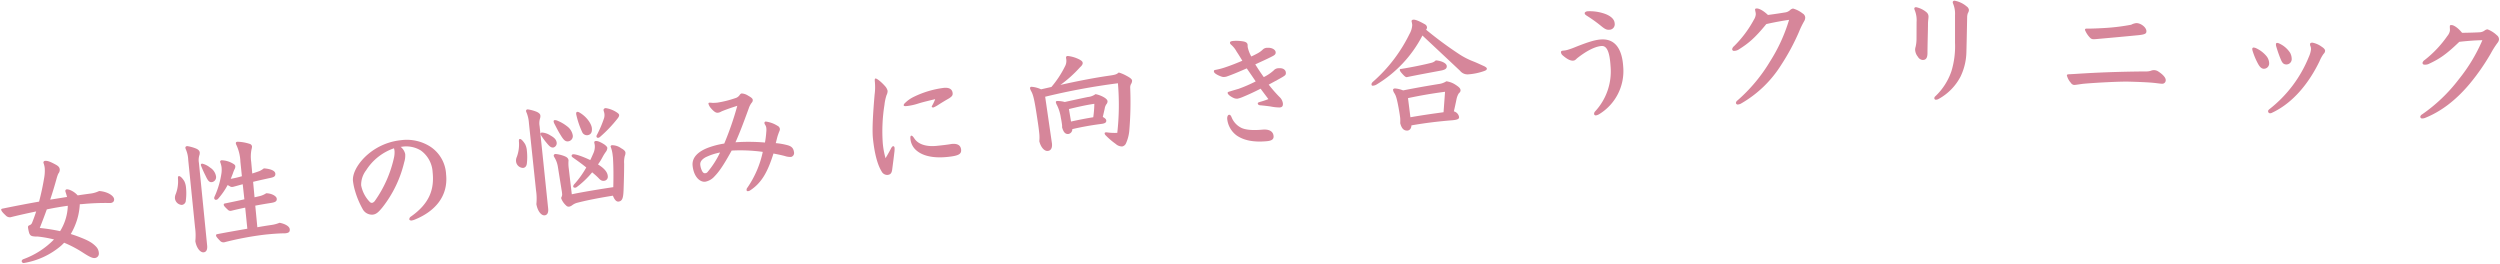 <svg id="レイヤー_1" data-name="レイヤー 1" xmlns="http://www.w3.org/2000/svg" viewBox="0 0 787 83"><defs><style>.cls-1{isolation:isolate;}.cls-2{fill:#d6869a;}</style></defs><title>アートボード 3</title><g id="top背景"><g class="cls-1"><path class="cls-2" d="M25.12,64.29a20,20,0,0,1-1.59,6.89,20.64,20.64,0,0,1-1.25,2.49c.86.27,1.75.57,2.65.92,2.83,1.09,4.12,1.79,5.35,3.09a3.14,3.14,0,0,1,.84,2,1.39,1.39,0,0,1-1.34,1.55c-.59.06-1.49-.28-3.59-1.65a36.26,36.26,0,0,0-6-3.17c-.28.3-.6.61-.93.92A24.07,24.07,0,0,1,7.55,82.79a.63.63,0,0,1-.72-.56c0-.24.15-.49.52-.64A25.73,25.73,0,0,0,17,75.38a37,37,0,0,0-5.06-.91c-.63,0-1.11,0-1.66-.11s-.87-.38-1.09-1a10.47,10.47,0,0,1-.37-1.74c-.05-.47.18-.61.56-.76a1.29,1.29,0,0,0,.74-.79c.41-1,.85-2.21,1.27-3.51-2.94.61-5.75,1.24-8.13,1.84a1.82,1.82,0,0,1-1.52-.64c-1-.92-1.32-1.4-1.36-1.72s.29-.34.67-.42c3.71-.76,7.53-1.5,11.25-2.15.63-2.38,1.17-4.88,1.56-7.24a12.68,12.68,0,0,0,.22-3.33,6.19,6.19,0,0,0-.4-1.62.53.53,0,0,1,.53-.64c.7-.07,1.55.2,3.47,1.26.71.41,1.07.8,1.13,1.43a1.92,1.92,0,0,1-.46,1.34,11.67,11.67,0,0,0-.55,1.6c-.55,2-1.22,4.25-2,6.58L21.11,62c-.12-.42-.24-.84-.41-1.38a1.6,1.6,0,0,1-.12-.42.49.49,0,0,1,.49-.6,2.94,2.94,0,0,1,1.13.28,6.38,6.38,0,0,1,2.25,1.63c1.32-.21,2.56-.38,3.77-.54a9,9,0,0,0,3-.84c2.66.2,4.6,1.47,4.7,2.56.07.7-.39,1.14-1.13,1.22a76.06,76.06,0,0,0-9,.35Zm-3.77.49q-3.32.45-6.62,1.14c-.71,2-1.49,4-2.21,5.85a55,55,0,0,1,6.4,1A16.08,16.08,0,0,0,21.35,64.78Z"/></g><g class="cls-1"><path class="cls-2" d="M55.34,61.05a11.05,11.05,0,0,0,.68-4.9c0-.55,0-.67.36-.7S57.36,56,58,57a5.66,5.66,0,0,1,.56,2.09,17.47,17.47,0,0,1-.06,4,1.42,1.42,0,0,1-1.27,1.42,2.31,2.31,0,0,1-2.15-2A2.83,2.83,0,0,1,55.34,61.05Zm9.87,16.24c.14,1.39-.33,2.07-1.11,2.14-1,.11-2.23-1.29-2.61-3.51a17.88,17.88,0,0,0-.09-4.33L59.25,50.32a9.05,9.05,0,0,0-.72-3.24,1.64,1.64,0,0,1-.17-.61c0-.19.15-.44.57-.48a12.68,12.68,0,0,1,2.85.8c.7.32,1,.71,1.09,1.1a2.35,2.35,0,0,1-.07.87,5.08,5.08,0,0,0-.18,2.51ZM63.66,51.51a6.26,6.26,0,0,1,2.47,1.24A4,4,0,0,1,68,55.49a1.58,1.58,0,0,1-1.33,1.85c-.81.08-1.26-.5-1.95-2a33.83,33.83,0,0,1-1.47-3.28C63.18,51.72,63.31,51.55,63.66,51.51ZM77.19,65.36c-1.53.31-3,.65-4.42,1a1.1,1.1,0,0,1-1-.29c-1.08-1-1.31-1.31-1.33-1.58s0-.39.61-.49c2.22-.46,4.09-.84,5.88-1.26L76.41,58c-1,.26-2,.55-3,.81a1.6,1.6,0,0,1-.75,0l-1-.56a22.38,22.38,0,0,1-3,4.32.94.94,0,0,1-.59.33.53.53,0,0,1-.63-.48.89.89,0,0,1,.1-.52,26.93,26.93,0,0,0,2.2-7.55,7.83,7.83,0,0,0,0-1.76A7,7,0,0,0,69.3,51a.48.48,0,0,1,.49-.55,7.38,7.38,0,0,1,3.45,1c.54.29.8.54.83.85a1.63,1.63,0,0,1-.25,1,10,10,0,0,0-.47,1.18c-.21.6-.46,1.21-.71,1.82a32.74,32.74,0,0,0,3.51-.82l-.47-4.55a13.78,13.78,0,0,0-1.28-5.33,1.37,1.37,0,0,1-.16-.5c0-.3.11-.43.54-.48a13.53,13.53,0,0,1,3.81.67,1,1,0,0,1,.74.78,3.26,3.26,0,0,1-.14.91,11.65,11.65,0,0,0-.11,4l.33,3.64c.87-.28,1.62-.52,2.3-.78A7.31,7.31,0,0,0,83.07,53c2.4.18,3.52.85,3.6,1.62s-.28,1.12-1.42,1.36c-1.34.29-3.36.72-5.57,1.26l.45,4.87,1.53-.35a6.36,6.36,0,0,0,2.13-.92c1.6,0,3.24.84,3.33,1.69s-.47,1.14-1.82,1.36c-1.53.23-3.22.52-4.94.85l.65,6.8c1.53-.28,3-.51,4.49-.73a10.4,10.4,0,0,0,2.5-.68c1.67.3,3.11,1.09,3.21,2s-.34,1.21-1.46,1.32c-1.29,0-3.23.09-6.36.41a97.48,97.48,0,0,0-12.82,2.42,1.47,1.47,0,0,1-1.34-.52c-.83-.86-1.18-1.29-1.21-1.56s0-.43.46-.51c3-.58,6.2-1.13,9.38-1.69Z"/></g><g class="cls-1"><path class="cls-2" d="M126.11,46.22a4,4,0,0,1,1.45,2.28,7,7,0,0,1-.32,2.59,36.69,36.69,0,0,1-6.76,14.08c-1.35,1.67-2.07,2.29-3.16,2.4a3.33,3.33,0,0,1-3.21-1.86,26.74,26.74,0,0,1-2.3-5.48,19.07,19.07,0,0,1-.69-3.22c-.22-2.1,1.1-4.86,3.58-7.4a19,19,0,0,1,11.46-5.47,13.79,13.79,0,0,1,9.27,2,11.06,11.06,0,0,1,5,8.77c.73,7-3.68,11.68-9.7,14.15a4.65,4.65,0,0,1-1.25.37c-.24,0-.61-.14-.63-.37a1,1,0,0,1,.5-.88c5.84-4.1,7.42-8.54,6.84-14a9,9,0,0,0-3.69-6.79,8.77,8.77,0,0,0-6.12-1.17Zm-10.84,7.37a7.55,7.55,0,0,0-1.58,4.76,10.27,10.27,0,0,0,2.74,5.24,1,1,0,0,0,.7.28,1.59,1.59,0,0,0,.91-.68A37.35,37.35,0,0,0,124,49.74a7.59,7.59,0,0,0,.2-2.21,5.76,5.76,0,0,0-.17-.85A16.84,16.84,0,0,0,115.27,53.59Z"/></g><g class="cls-1"><path class="cls-2" d="M165.29,45.34a5.43,5.43,0,0,1,.57,2.1,18.22,18.22,0,0,1,0,4c-.1.91-.57,1.36-1.19,1.42a2.27,2.27,0,0,1-2.22-2.08,2.75,2.75,0,0,1,.25-1.4,11.28,11.28,0,0,0,.65-4.93c0-.55.05-.67.36-.7S164.63,44.31,165.29,45.34Zm7.27,20.29c.15,1.4-.33,2.08-1.1,2.16-1.05.11-2.22-1.3-2.61-3.53a17.25,17.25,0,0,0-.11-4.34l-2.23-21.14a10.61,10.61,0,0,0-.73-3.29,1.69,1.69,0,0,1-.18-.54c0-.27.11-.48.5-.52a11.63,11.63,0,0,1,2.9.79c.7.32,1.06.72,1.1,1.1a2.16,2.16,0,0,1-.07.87,5.2,5.2,0,0,0-.16,2.53Zm-2-23.91a5.48,5.48,0,0,1,2.68.9c1.3.72,1.87,1.33,2,2.26a1.41,1.41,0,0,1-1.05,1.56c-.7.08-1.18-.34-1.94-1.24a24.16,24.16,0,0,1-1.92-2.59.93.93,0,0,1-.16-.45C170.14,41.93,170.32,41.75,170.59,41.72Zm3.71-3.49a.37.37,0,0,1,.35-.42,2.23,2.23,0,0,1,1,.24,12.49,12.49,0,0,1,2.89,1.7,4.5,4.5,0,0,1,1.78,2.75,1.66,1.66,0,0,1-1.44,2c-.89.09-1.42-.4-2.41-2.06-.66-1-1.5-2.71-2.05-3.75A2.1,2.1,0,0,1,174.3,38.23ZM180,61.16c2.8-.61,8.93-1.64,13.06-2.24.09-3.26.07-6.44-.09-9.05,0-.35-.08-.73-.11-1.08a10,10,0,0,0-.64-2.64c0-.24.16-.41.43-.44a4.87,4.87,0,0,1,2.88.95c1,.53,1.32,1,1.36,1.35a2.31,2.31,0,0,1-.2,1.08,7.69,7.69,0,0,0-.21,2.45c0,2.79-.08,5.54-.18,8.33-.1,2.45-.38,3.46-1.62,3.59-.62.06-1.24-.54-1.73-1.86-4.47.71-8.66,1.54-11.52,2.31a4.86,4.86,0,0,0-1.3.69,2.32,2.32,0,0,1-.93.45,1.09,1.09,0,0,1-1-.37,5.65,5.65,0,0,1-1.53-2.23.82.82,0,0,1,.14-.52,1.85,1.85,0,0,0,.11-1.15c0-.27-.06-.62-.15-1.08l-1.15-7.18a8.07,8.07,0,0,0-1.1-3,1.45,1.45,0,0,1-.21-.49c0-.3.18-.52.57-.56a10.69,10.69,0,0,1,2.81.68c.86.34,1.22.73,1.29,1.35a10.93,10.93,0,0,0,.07,2.55Zm11.32-5.78a1.28,1.28,0,0,1-1.21,1.54c-.55.06-1-.13-1.57-.74s-1.4-1.34-2.13-1.93a28,28,0,0,1-4.84,4.63,1,1,0,0,1-.53.21c-.31,0-.56-.1-.58-.33s.06-.52.45-.91a29.43,29.43,0,0,0,3.65-5.13c-1.45-1.18-2.9-2.2-4.16-3.09-.34-.24-.44-.38-.46-.58a.49.49,0,0,1,.46-.48c.89-.09,3.34.83,5.41,1.82.36-.7.64-1.36.92-2a5.12,5.12,0,0,0,.51-2.64,7.36,7.36,0,0,0-.17-.84c0-.35.15-.49.46-.52s1,0,2.66,1.05c.46.31.94.76,1,1.11a2.17,2.17,0,0,1-.46,1.23,14.74,14.74,0,0,0-1,1.59,17.9,17.9,0,0,1-1.48,2.39C189.62,52.62,191.16,53.79,191.33,55.38Zm-5-15c.15,1.43-.48,2.09-1.45,2.19a1.67,1.67,0,0,1-1.5-.78,26.39,26.39,0,0,1-2-5.91c0-.43.09-.64.36-.67a1.18,1.18,0,0,1,.56.14C184.56,36.6,186.17,38.86,186.33,40.38Zm2,3a.46.46,0,0,1-.55-.42.75.75,0,0,1,.11-.44,34.8,34.8,0,0,0,2.24-5.21,3.25,3.25,0,0,0,.16-1.39c-.06-.62-.25-.92-.28-1.23s.17-.6.67-.66a8.56,8.56,0,0,1,3.35,1.26c.38.23.85.57.88.88s-.09.64-.51,1.16a41.41,41.41,0,0,1-5.54,5.8A1.27,1.27,0,0,1,188.37,43.38Z"/></g><g class="cls-1"><path class="cls-2" d="M232.1,33.31c-1.85.58-3.24,1.07-4.56,1.59-.41.16-.74.35-.85.4a2.24,2.24,0,0,1-.73.19c-.57.06-1.2-.31-2.21-1.49a3.52,3.52,0,0,1-.72-1.3.3.3,0,0,1,.31-.38,7.69,7.69,0,0,1,.91.06,12.66,12.66,0,0,0,1.63-.08,32.11,32.11,0,0,0,5.51-1.38,2.44,2.44,0,0,0,1.36-.88c.24-.33.41-.58.75-.62a4.12,4.12,0,0,1,2,.69c1.2.66,1.43,1,1.46,1.3a1.11,1.11,0,0,1-.33.93,6,6,0,0,0-.92,1.77c-1.95,5.35-2.94,7.9-4.18,10.68a59.34,59.34,0,0,1,9.28.08,27.44,27.44,0,0,0,.41-3.28,5.53,5.53,0,0,0,0-1.41,2.39,2.39,0,0,0-.42-1,1.36,1.36,0,0,1-.16-.45.44.44,0,0,1,.42-.47,9.2,9.2,0,0,1,3.69,1.34,1.28,1.28,0,0,1,.76,1,1.82,1.82,0,0,1-.22.84c-.16.4-.37,1-.52,1.46-.2.72-.33,1.32-.56,2.16a21.32,21.32,0,0,1,3.57.61c1.4.37,2,.93,2.18,2.28a1.26,1.26,0,0,1-.91,1.45,5.15,5.15,0,0,1-1.93-.27c-1.25-.34-2.32-.54-3.63-.8-1.72,5.44-3.56,9.17-7.37,11.62a1.25,1.25,0,0,1-.68.23.36.36,0,0,1-.42-.31,1.09,1.09,0,0,1,.3-.85,31.22,31.22,0,0,0,4.8-11.21,52.07,52.07,0,0,0-9.79-.41c-1.88,3.38-3.58,6.28-5.35,8.06a5.13,5.13,0,0,1-3,1.75c-1.59.16-3.58-1.47-3.95-5.06-.27-2.74,2-4.54,4.86-5.64A25.7,25.7,0,0,1,228,45.19,97.8,97.8,0,0,0,232.1,33.31ZM222,49.57c-1.17.71-1.65,1.42-1.55,2.34a5.51,5.51,0,0,0,.63,2.05c.28.44.53.61.92.57a1,1,0,0,0,.67-.3,28.12,28.12,0,0,0,4-6.22A18,18,0,0,0,222,49.57Z"/></g><g class="cls-1"><path class="cls-2" d="M280.56,46.59c.23-.37.41-.55.61-.57s.4.16.44.51a7.58,7.58,0,0,1-.08,1.53c-.18,1.63-.41,3.3-.65,5.17-.14,1.3-.56,1.74-1.49,1.84a2,2,0,0,1-1.88-1.15c-1.32-2.13-2.24-5.77-2.71-10.34-.28-2.8,0-7.57.52-13.74a17.7,17.7,0,0,0,.09-4.05c-.09-.89,0-1.06.24-1.08.39,0,1.75,1,3.09,2.55a3.33,3.33,0,0,1,.68,1.34,2.84,2.84,0,0,1-.33,1.33,14.69,14.69,0,0,0-.66,3.08,52.47,52.47,0,0,0-.53,12.09,25,25,0,0,0,.87,4.7C279.64,48.34,280.2,47.3,280.56,46.59Zm8.52-14a18.15,18.15,0,0,1-3.37.77c-.73.08-1.2.09-1.23-.22a.83.83,0,0,1,.29-.58,10.13,10.13,0,0,1,2.74-2,30,30,0,0,1,9.7-2.91c1.59-.12,2.55.41,2.68,1.65.06.66-.13,1-1.09,1.64-1.33.76-2.59,1.52-3.58,2.17a10.24,10.24,0,0,1-1.38.73c-.31,0-.52-.11-.53-.22s.06-.21.15-.41a12.91,12.91,0,0,0,.94-2C293,31.56,290.76,32.06,289.08,32.59Zm5.76,13.33c1.47-.15,3.26-.34,4.72-.6,1.86-.19,2.87.41,3,1.81s-.86,1.93-4.35,2.28c-3.23.33-7.17.11-9.66-2a5.38,5.38,0,0,1-1.94-3.64c-.07-.62,0-1,.24-1.05s.49.11,1,.89C289.3,45.78,292.28,46.18,294.84,45.92Z"/></g><g class="cls-1"><path class="cls-2" d="M331.16,45.2c.14,1.44-.37,2.23-1.34,2.32s-2.13-1-2.65-3.07a12.17,12.17,0,0,0,0-2.38c-.09-.94-.26-2.33-.59-4.45-.92-6.22-1.29-7.6-1.87-8.75a4.41,4.41,0,0,1-.45-1c0-.39.1-.52.41-.55a8.42,8.42,0,0,1,3.06.8c1.11-.26,2.18-.49,3.26-.75a31.15,31.15,0,0,0,4.23-6.41,3.57,3.57,0,0,0,.46-2.08,3.76,3.76,0,0,0-.1-.66c0-.35.1-.56.53-.6a10.58,10.58,0,0,1,3.79,1.16c.5.3.88.54.93,1s-.3.93-.85,1.41a39.07,39.07,0,0,1-6.16,5.54c5.83-1.31,11.1-2.3,15.36-2.91,1.89-.26,2.35-.42,3-1a11.81,11.81,0,0,1,2.37,1c1.27.66,1.79,1.12,1.83,1.55a2,2,0,0,1-.36,1.13,2.33,2.33,0,0,0-.23,1.2,107.82,107.82,0,0,1-.29,13.47,12.42,12.42,0,0,1-1.06,4,1.65,1.65,0,0,1-1.2.94,3,3,0,0,1-2-.79,23.24,23.24,0,0,1-3.17-2.71,1.11,1.11,0,0,1-.33-.59c0-.2.09-.32.36-.35a1.37,1.37,0,0,1,.35,0,16.88,16.88,0,0,0,3.27.15,78.93,78.93,0,0,0,.2-15.61,208.62,208.62,0,0,0-22.9,4.24Zm16-8.38c.58.29,1.05.68,1.09,1.06.07.7-.38,1-1.69,1.15a90.74,90.74,0,0,0-9,1.62,1.49,1.49,0,0,1-1.22,1.53c-1.05.1-1.59-.67-2-2.11a3.93,3.93,0,0,0,0-.67c-.06-.54-.17-1.31-.39-2.35a13.11,13.11,0,0,0-1.2-3.92,3.14,3.14,0,0,1-.37-.94c0-.24.12-.37.39-.39a8.51,8.51,0,0,1,2.42.31c3.19-.71,5.79-1.27,7.26-1.57a4.89,4.89,0,0,0,2.42-.91,9,9,0,0,1,2.35.83c1,.53,1.39,1,1.43,1.39a1.34,1.34,0,0,1-.34.94,3.22,3.22,0,0,0-.56,1.46Zm-10,1.44c2.61-.57,4.81-1,7-1.35a34.62,34.62,0,0,0,.34-4.23c-2.59.37-5.32,1-8,1.65Z"/></g><g class="cls-1"><path class="cls-2" d="M392.77,14.78a10.13,10.13,0,0,0,1.14,3c.75-.34,1.5-.73,2-1a7.37,7.37,0,0,0,1.55-1.12,2,2,0,0,1,1.6-.61c1.13-.1,2.44.48,2.52,1.38.05.63-.31.93-1.18,1.36-1.65.86-3.62,1.71-5.24,2.48.88,1.42,1.83,2.82,2.68,4a14,14,0,0,0,3.11-2.09,2.06,2.06,0,0,1,1.67-.7c1.33-.12,2.09.56,2.16,1.3s-.15.91-.9,1.38-2.58,1.45-4.49,2.48a42.17,42.17,0,0,0,3.51,4,3.31,3.31,0,0,1,.95,1.88c.09,1-.36,1.25-1,1.31a14.68,14.68,0,0,1-2.82-.3c-1-.15-1.75-.23-3-.36-.75,0-1-.22-1.07-.53s.2-.41.74-.58a24.35,24.35,0,0,0,2.59-.86c-.8-1.07-1.69-2.24-2.45-3.28-2.45,1.25-4.15,2-5.7,2.64a9,9,0,0,1-1.49.49,2.4,2.4,0,0,1-1.28-.2c-.82-.36-1.86-1.05-1.91-1.6,0-.27.2-.33.82-.5.88-.28,1.87-.57,2.64-.79a46.3,46.3,0,0,0,5.37-2.33c-.86-1.3-1.9-2.78-2.81-4.11-3,1.32-4.69,2-6,2.46a3.16,3.16,0,0,1-1,.24,2,2,0,0,1-.87-.08c-1.29-.43-2.41-1.08-2.46-1.58s.11-.48.77-.62a20.63,20.63,0,0,0,3-.82c1.76-.59,3.39-1.25,5.17-2-.79-1.31-1.3-2.13-1.8-2.87a7.73,7.73,0,0,0-1.64-2.09c-.34-.29-.43-.44-.45-.71s.23-.49,1-.56a12.77,12.77,0,0,1,3.32.17c.88.2,1.19.57,1.23,1.07Zm-1.95,25.49c1.64.75,4.24.76,6.61.54,2.15-.19,3.36.57,3.49,2,.1,1-.53,1.5-2.13,1.64-4.29.39-7.22-.29-9.4-1.74a7.4,7.4,0,0,1-3.06-5.23c-.07-.78.23-1.32.58-1.35s.58.26.78.75A6.32,6.32,0,0,0,390.82,40.27Z"/></g><g class="cls-1"><path class="cls-2" d="M459.55,17.18A23.72,23.72,0,0,0,464,19.41c1.14.46,2.24,1,3.22,1.43.41.21.82.49.84.72,0,.43-.27.57-.76.77a19,19,0,0,1-5,1.07,3,3,0,0,1-2.68-1.12c-3.69-3.47-7.25-6.8-11.84-11.1a38.74,38.74,0,0,1-14.61,15.53,2.83,2.83,0,0,1-1,.27.36.36,0,0,1-.42-.32c0-.27,0-.51.48-.94a48,48,0,0,0,11.47-15,6.41,6.41,0,0,0,.87-2.86,7.42,7.42,0,0,0-.21-1.16c0-.35.24-.49.63-.52.62,0,1.72.41,3.65,1.51a1.26,1.26,0,0,1,.58.86,1.12,1.12,0,0,1-.29.8A119.94,119.94,0,0,0,459.55,17.18ZM443.13,41.1c-1.17.09-1.89-.59-2.34-2.32a14.87,14.87,0,0,0,0-1.5c-.06-.7-.22-1.67-.51-3.33-.68-3.64-.95-4-1.44-4.79a2.22,2.22,0,0,1-.31-.88c0-.23.21-.41.56-.44a8.1,8.1,0,0,1,2.6.62c4-.79,7.27-1.37,11.14-2a5.9,5.9,0,0,0,2.49-.87,6.84,6.84,0,0,1,2.74,1c1.2.77,1.67,1.2,1.72,1.79,0,.43-.15.64-.59,1.06a5.71,5.71,0,0,0-.68,1.78c-.28,1.4-.54,2.56-.83,3.84a2.21,2.21,0,0,1,1.64,1.79c0,.59-.41.82-2,1-4.95.39-9,.92-13,1.62C444.29,40.38,443.83,41,443.13,41.1ZM452,19c2.06.19,3.38,1,3.44,1.77s-.42,1.17-1.73,1.43c-2.9.55-7.2,1.32-10.86,2.09-.28,0-.56-.16-1.08-.7-1-1.06-1.08-1.29-1.11-1.6s.18-.25.6-.32c3.3-.54,6.85-1.26,9.31-1.89A3,3,0,0,0,452,19Zm-8,17.91c3.76-.65,6.16-1,10.43-1.58l.47-6.44c-4,.52-7.52,1.12-11.66,2Z"/></g><g class="cls-1"><path class="cls-2" d="M493.56,15.67a24.38,24.38,0,0,0,2.57-.94c3.86-1.52,6-2.2,7.92-2.31,4.26-.26,6.59,2.81,6.94,8.62A15.86,15.86,0,0,1,503.32,36a2.72,2.72,0,0,1-.93.33.54.54,0,0,1-.57-.4,1.12,1.12,0,0,1,.3-.84A18.47,18.47,0,0,0,507,20.82c-.26-4.3-1.09-6.44-2.81-6.34-2.22.14-5.14,1.8-7.79,3.92-.55.58-.78.67-1.29.7-.78,0-1.75-.44-3.15-1.65a1.49,1.49,0,0,1-.57-1c0-.36.21-.49.87-.53A6.4,6.4,0,0,0,493.56,15.67Zm5.3-11.52c0-.31.44-.57.94-.6a14.21,14.21,0,0,1,5.73.91c1.81.75,2.69,1.75,2.76,2.85a1.73,1.73,0,0,1-1.79,2.06c-.79.05-1.39-.31-2.46-1.18a43.83,43.83,0,0,0-4.54-3.25C499.05,4.61,498.88,4.5,498.86,4.15Z"/></g><g class="cls-1"><path class="cls-2" d="M561.84,3.93a2.9,2.9,0,0,0,1.61-.69,1.84,1.84,0,0,1,1-.55,8.6,8.6,0,0,1,3,1.53,1.58,1.58,0,0,1,.83,1.25A2.14,2.14,0,0,1,568,6.58a27.82,27.82,0,0,0-1.7,3.5,69.1,69.1,0,0,1-5.61,10.4A36,36,0,0,1,548,32.64a2.67,2.67,0,0,1-1,.27.56.56,0,0,1-.53-.53,1.1,1.1,0,0,1,.48-.76A50.88,50.88,0,0,0,557.2,19.36a52.44,52.44,0,0,0,6-13.11c-1.71.23-4.77.77-7.17,1.33-3.65,4.47-5.66,6.11-8.86,8.11a2.82,2.82,0,0,1-1.24.32.54.54,0,0,1-.64-.56,1.6,1.6,0,0,1,.59-.92,34.91,34.91,0,0,0,6.24-8.32,3.71,3.71,0,0,0,.6-1.7c0-.66-.2-1-.22-1.55,0-.2.22-.29.53-.3.75,0,2.06.66,3.52,2.05C559,4.39,561,4.07,561.84,3.93Z"/></g><g class="cls-1"><path class="cls-2" d="M603.34,6.94a8.35,8.35,0,0,0-.57-3.71,1.85,1.85,0,0,1-.15-.54c0-.27.24-.43.55-.43a7.4,7.4,0,0,1,3.35,1.65,1.73,1.73,0,0,1,.57,1.41c0,.47-.16,1.33-.16,2.11,0,2.3-.14,5.73-.16,9.24,0,1.67-.55,2.22-1.53,2.21a1.93,1.93,0,0,1-1.48-1,3.76,3.76,0,0,1-.88-2.26,3,3,0,0,1,.16-.9,11.33,11.33,0,0,0,.28-2.57Zm15.92-1.53c-.15,7.8-.19,9.28-.24,11.16a18.69,18.69,0,0,1-1.87,7.59,17,17,0,0,1-6.89,7,1.68,1.68,0,0,1-.82.23.46.46,0,0,1-.51-.47.73.73,0,0,1,.28-.58,19.52,19.52,0,0,0,5.1-7.93,26.87,26.87,0,0,0,1.13-8.93c0-5.58,0-8,0-8.74a8.11,8.11,0,0,0-.61-3.59,1.46,1.46,0,0,1-.11-.5.54.54,0,0,1,.59-.43,8.05,8.05,0,0,1,3.85,1.85,1.52,1.52,0,0,1,.66,1.09,1.92,1.92,0,0,1-.32.94A3.89,3.89,0,0,0,619.26,5.41Z"/></g><g class="cls-1"><path class="cls-2" d="M655.92,23.11c6.68-.41,14.6-.6,19.79-.62a4.24,4.24,0,0,0,1.45-.24,2.45,2.45,0,0,1,2.34.3c1.26.81,2.29,1.85,2.27,2.67a1.09,1.09,0,0,1-1.2,1.14c-.55,0-1.83-.24-3.66-.37-1.64-.12-4.09-.22-6.82-.29-2.57-.07-9.84.29-14,.65-1,.09-2.63.4-3.17.39a1.33,1.33,0,0,1-1-.65,5.46,5.46,0,0,1-1.27-2.37c0-.32.4-.34,1.1-.36C653.85,23.25,654.9,23.16,655.92,23.11Zm16.6-15.84c1.44,0,3.2,1.37,3.17,2.58,0,.7-.38,1-2.45,1.22-3.8.37-7.47.71-12.2,1.13-.71.06-1.53.16-2.08.14a1.41,1.41,0,0,1-1-.45,7.48,7.48,0,0,1-1.61-2.46c0-.32.17-.43.52-.42,2.18,0,3.9-.09,6.21-.23a63.75,63.75,0,0,0,7.83-1A4.36,4.36,0,0,1,672.52,7.27Z"/></g><g class="cls-1"><path class="cls-2" d="M710.74,19.92a22.16,22.16,0,0,1-1.61-3.87,2.36,2.36,0,0,1-.12-.71.42.42,0,0,1,.49-.37,2.58,2.58,0,0,1,.88.28,9.27,9.27,0,0,1,3.2,2.54,3.75,3.75,0,0,1,.75,2.11,1.67,1.67,0,0,1-1.69,1.75C711.86,21.61,711.31,21,710.74,19.92Zm19.44-.63c-3.19,6.6-8.16,13.06-15,16.23a1.23,1.23,0,0,1-.67.13A.63.63,0,0,1,714,35c0-.28.17-.42.38-.61a39.75,39.75,0,0,0,12.47-16.55,7.69,7.69,0,0,0,.66-2.31,2.48,2.48,0,0,0-.18-1,1.38,1.38,0,0,1-.13-.63c0-.27.26-.5.77-.47a7.29,7.29,0,0,1,2.9,1.28c.72.46,1.09.91,1.07,1.3a1.39,1.39,0,0,1-.48.95A11.91,11.91,0,0,0,730.18,19.29Zm-12.13-.45c-.49-1.16-1-2.55-1.5-4.25a2.07,2.07,0,0,1-.08-.71c0-.24.17-.38.48-.37a2.17,2.17,0,0,1,.66.23,8.09,8.09,0,0,1,3.33,2.9,4.23,4.23,0,0,1,.49,1.86,1.68,1.68,0,0,1-1.77,1.79C718.8,20.24,718.44,19.72,718.05,18.84Z"/></g><g class="cls-1"><path class="cls-2" d="M780.39,10.17a2.94,2.94,0,0,0,1.68-.5,1.81,1.81,0,0,1,1-.43A8.64,8.64,0,0,1,786,11.09a1.58,1.58,0,0,1,.68,1.35,2,2,0,0,1-.47,1.06,27.25,27.25,0,0,0-2.08,3.28,68.56,68.56,0,0,1-6.75,9.7c-4.47,5.3-9.14,8.71-14,10.65a2.61,2.61,0,0,1-1,.16.55.55,0,0,1-.47-.58,1.09,1.09,0,0,1,.56-.7A50.81,50.81,0,0,0,774,25a52.47,52.47,0,0,0,7.45-12.34c-1.72,0-4.82.22-7.27.51-4.14,4-6.31,5.43-9.72,7a2.73,2.73,0,0,1-1.26.18c-.35,0-.62-.2-.58-.63a1.64,1.64,0,0,1,.69-.85,34.54,34.54,0,0,0,7.13-7.56,3.54,3.54,0,0,0,.79-1.62c.05-.66-.08-1.06,0-1.57,0-.19.26-.25.57-.23.73.06,2,.89,3.26,2.44C777.48,10.3,779.56,10.23,780.39,10.17Z"/></g></g></svg>